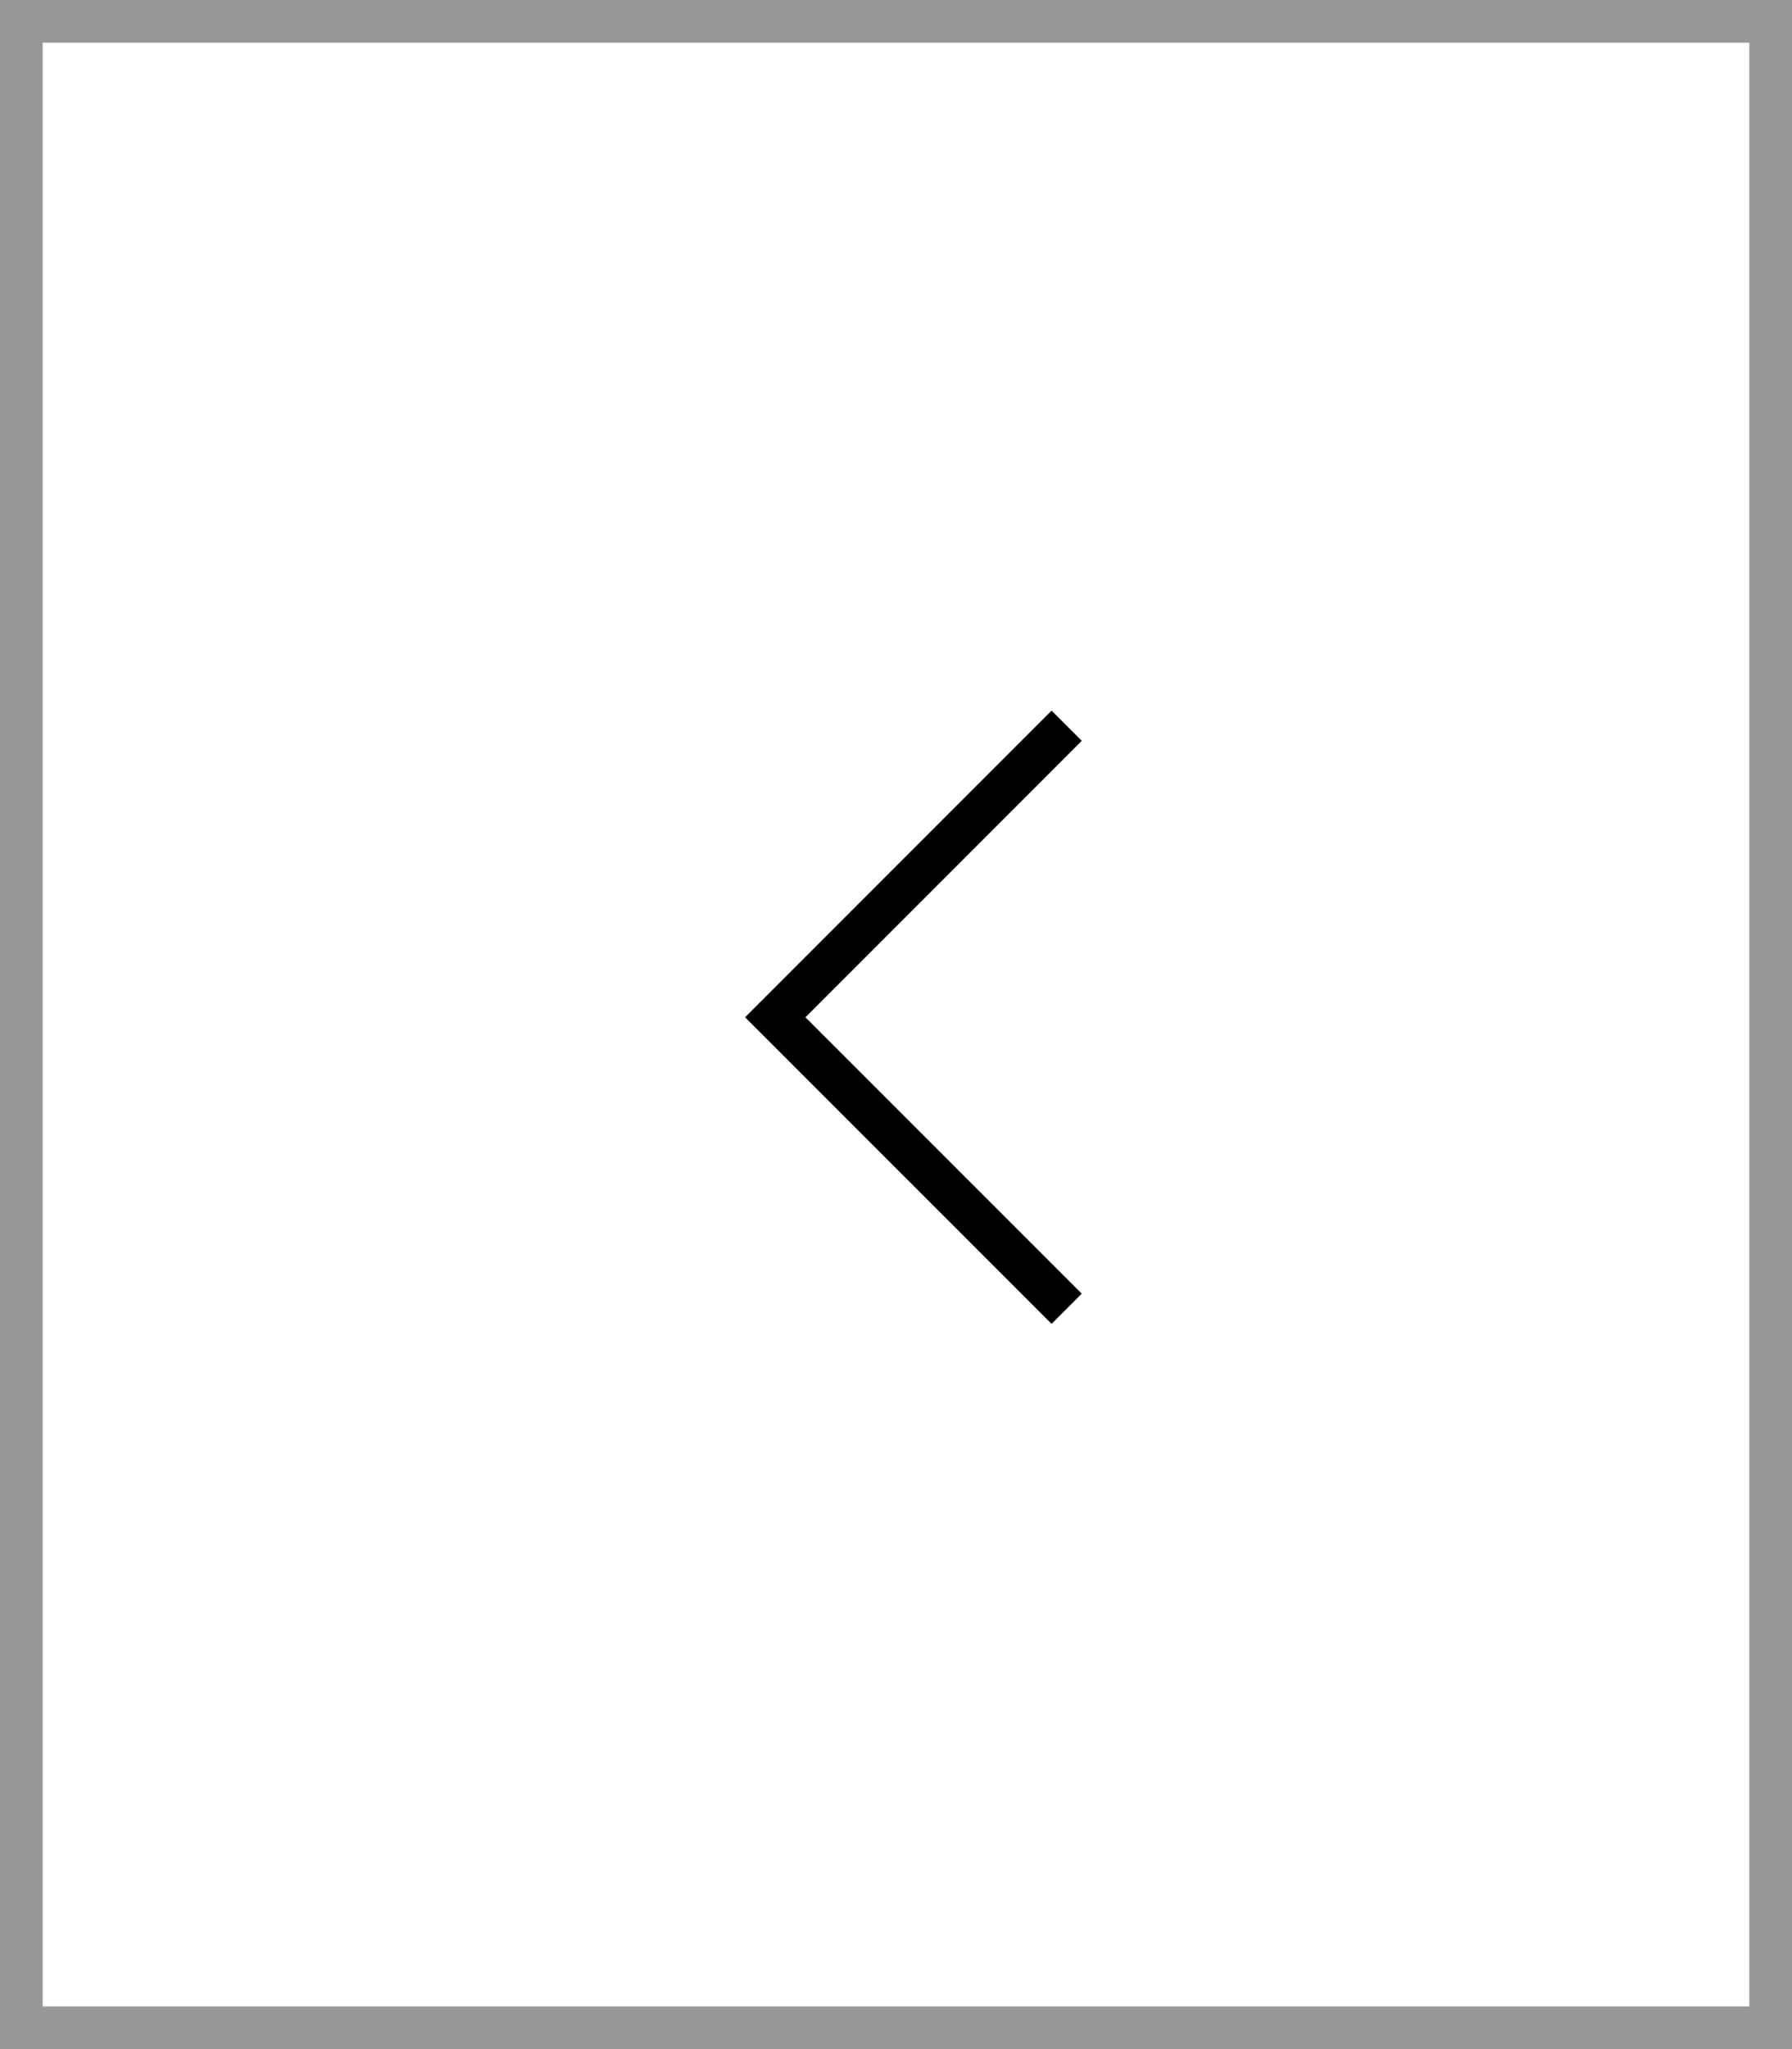 <svg width="21" height="24" viewBox="0 0 21 24" fill="none" xmlns="http://www.w3.org/2000/svg">
<rect x="0.25" y="0.25" width="20.5" height="23.5" stroke="#979797" stroke-width="0.5"/>
<path d="M12.5 8.5L9.085 11.915L12.5 15.329" stroke="black" stroke-width="0.5"/>
</svg>
